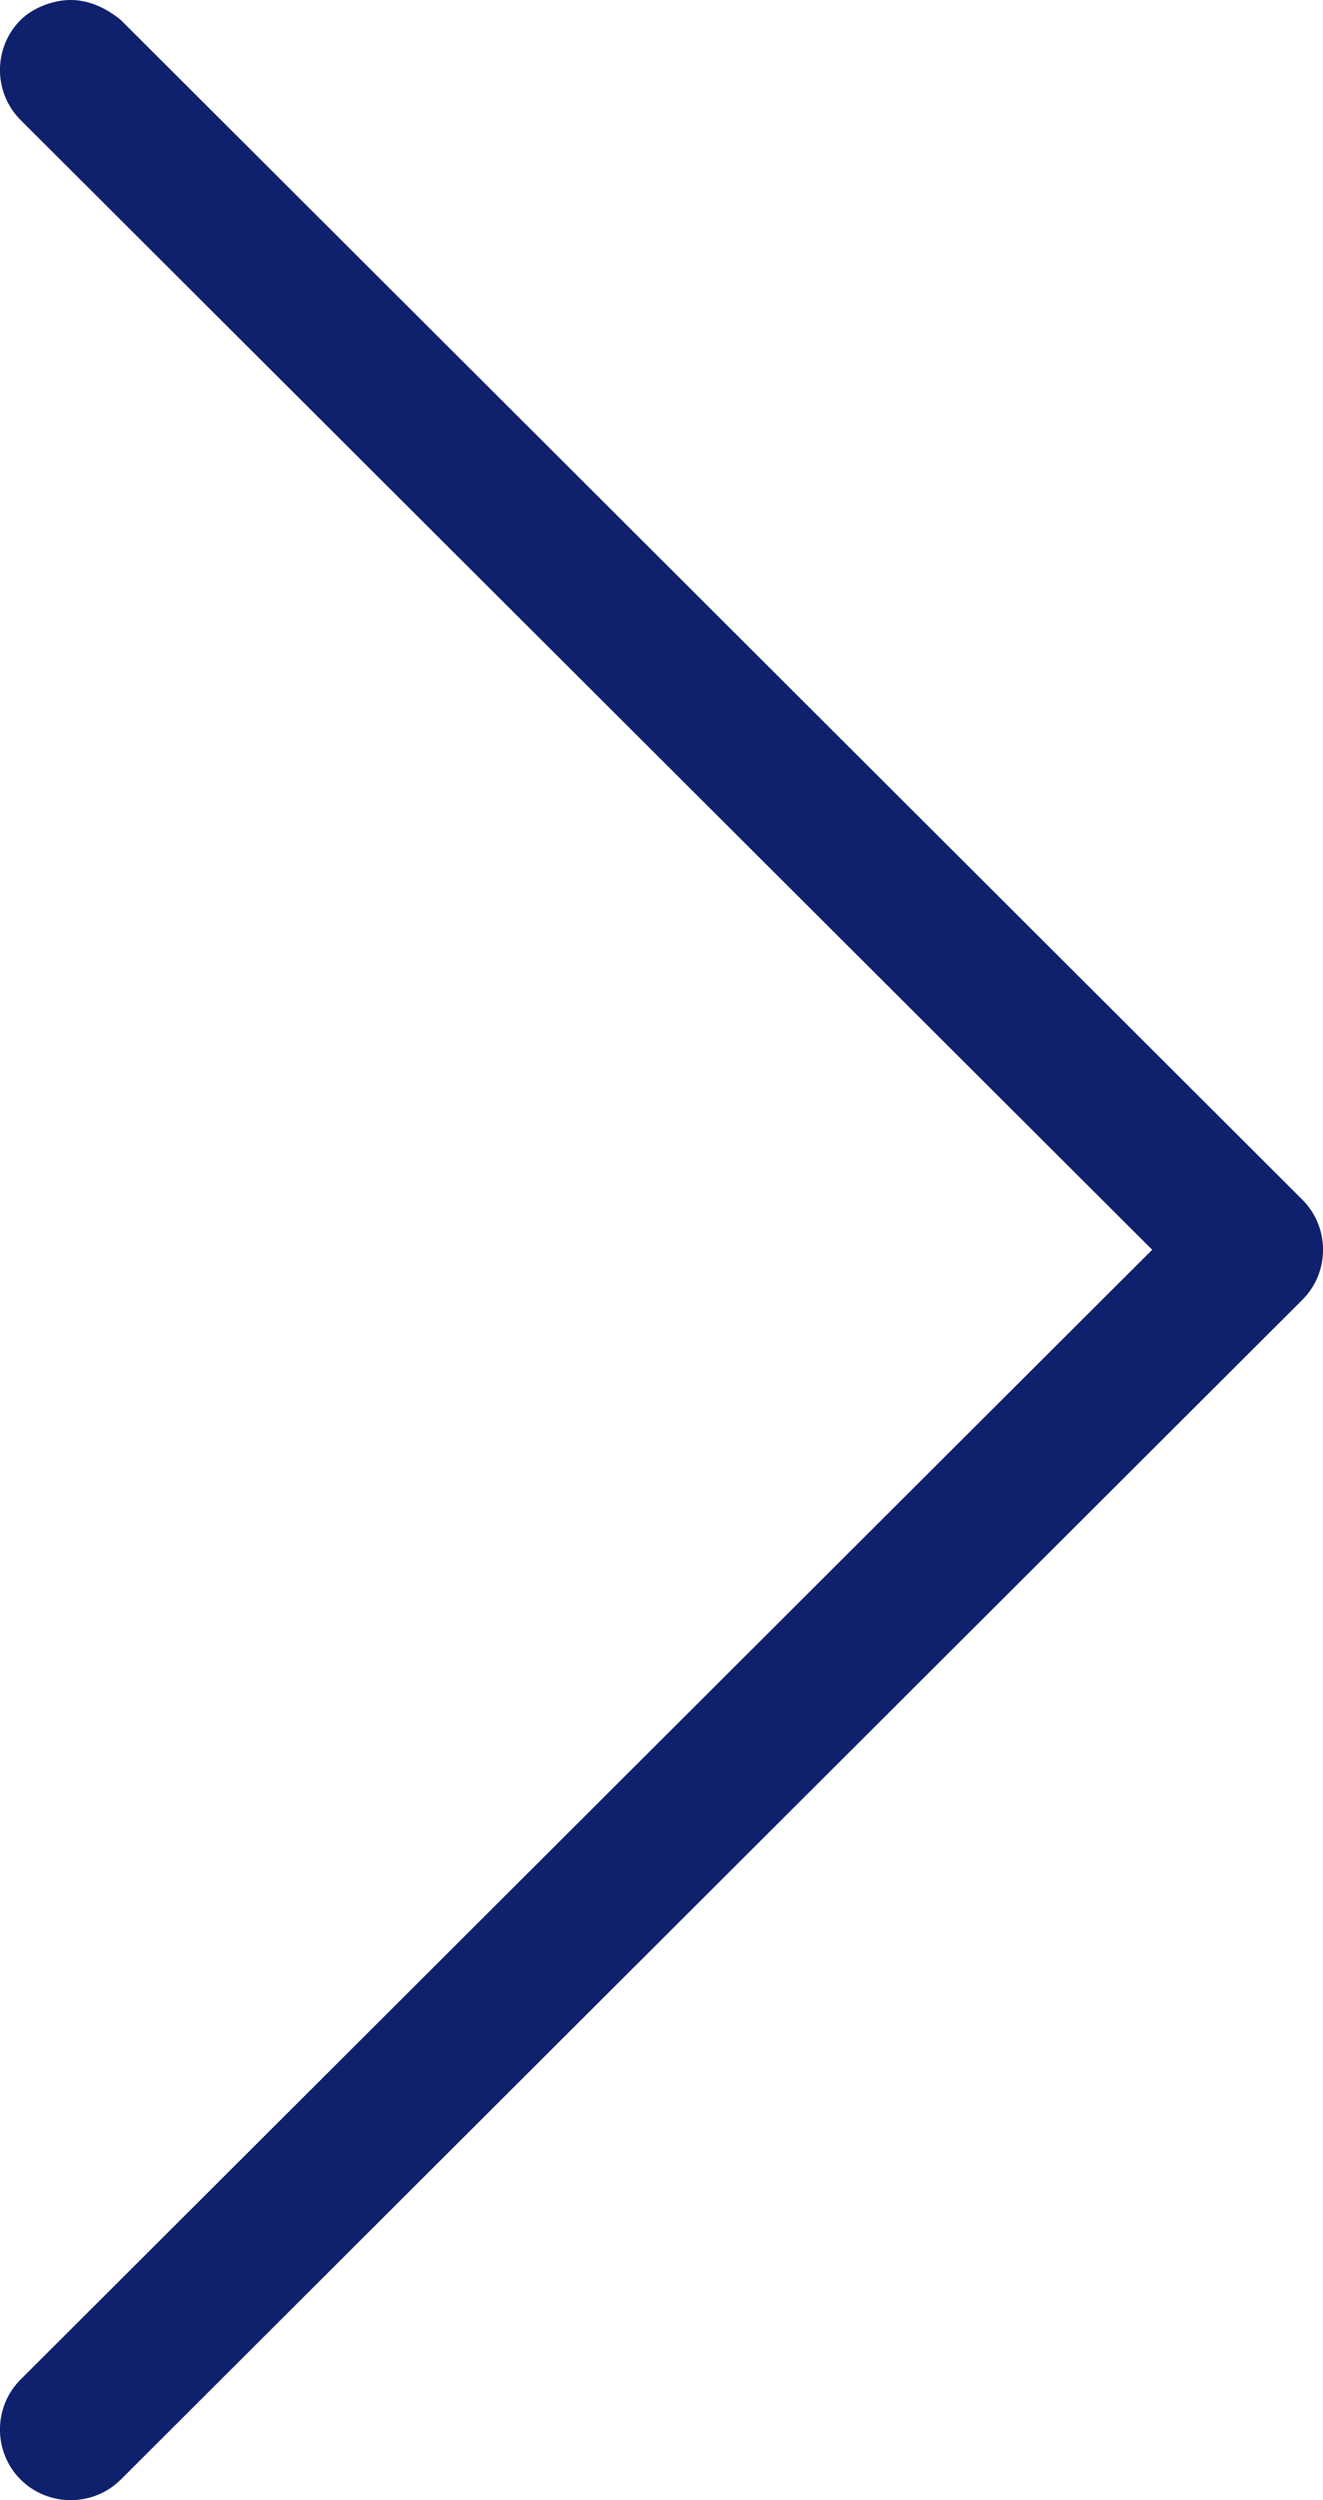 <svg xmlns="http://www.w3.org/2000/svg" width="9" height="17" viewBox="0 0 9 17" fill="none">
  <path d="M0.14 0.136C0.226 0.051 0.362 0 0.481 0C0.6 0 0.719 0.051 0.822 0.136L8.86 8.158C9.047 8.345 9.047 8.651 8.86 8.838L0.822 16.86C0.634 17.047 0.328 17.047 0.14 16.86C-0.047 16.673 -0.047 16.367 0.14 16.18L7.838 8.498L0.14 0.816C-0.047 0.629 -0.047 0.323 0.14 0.136Z" fill="#0F206C"/>
</svg>